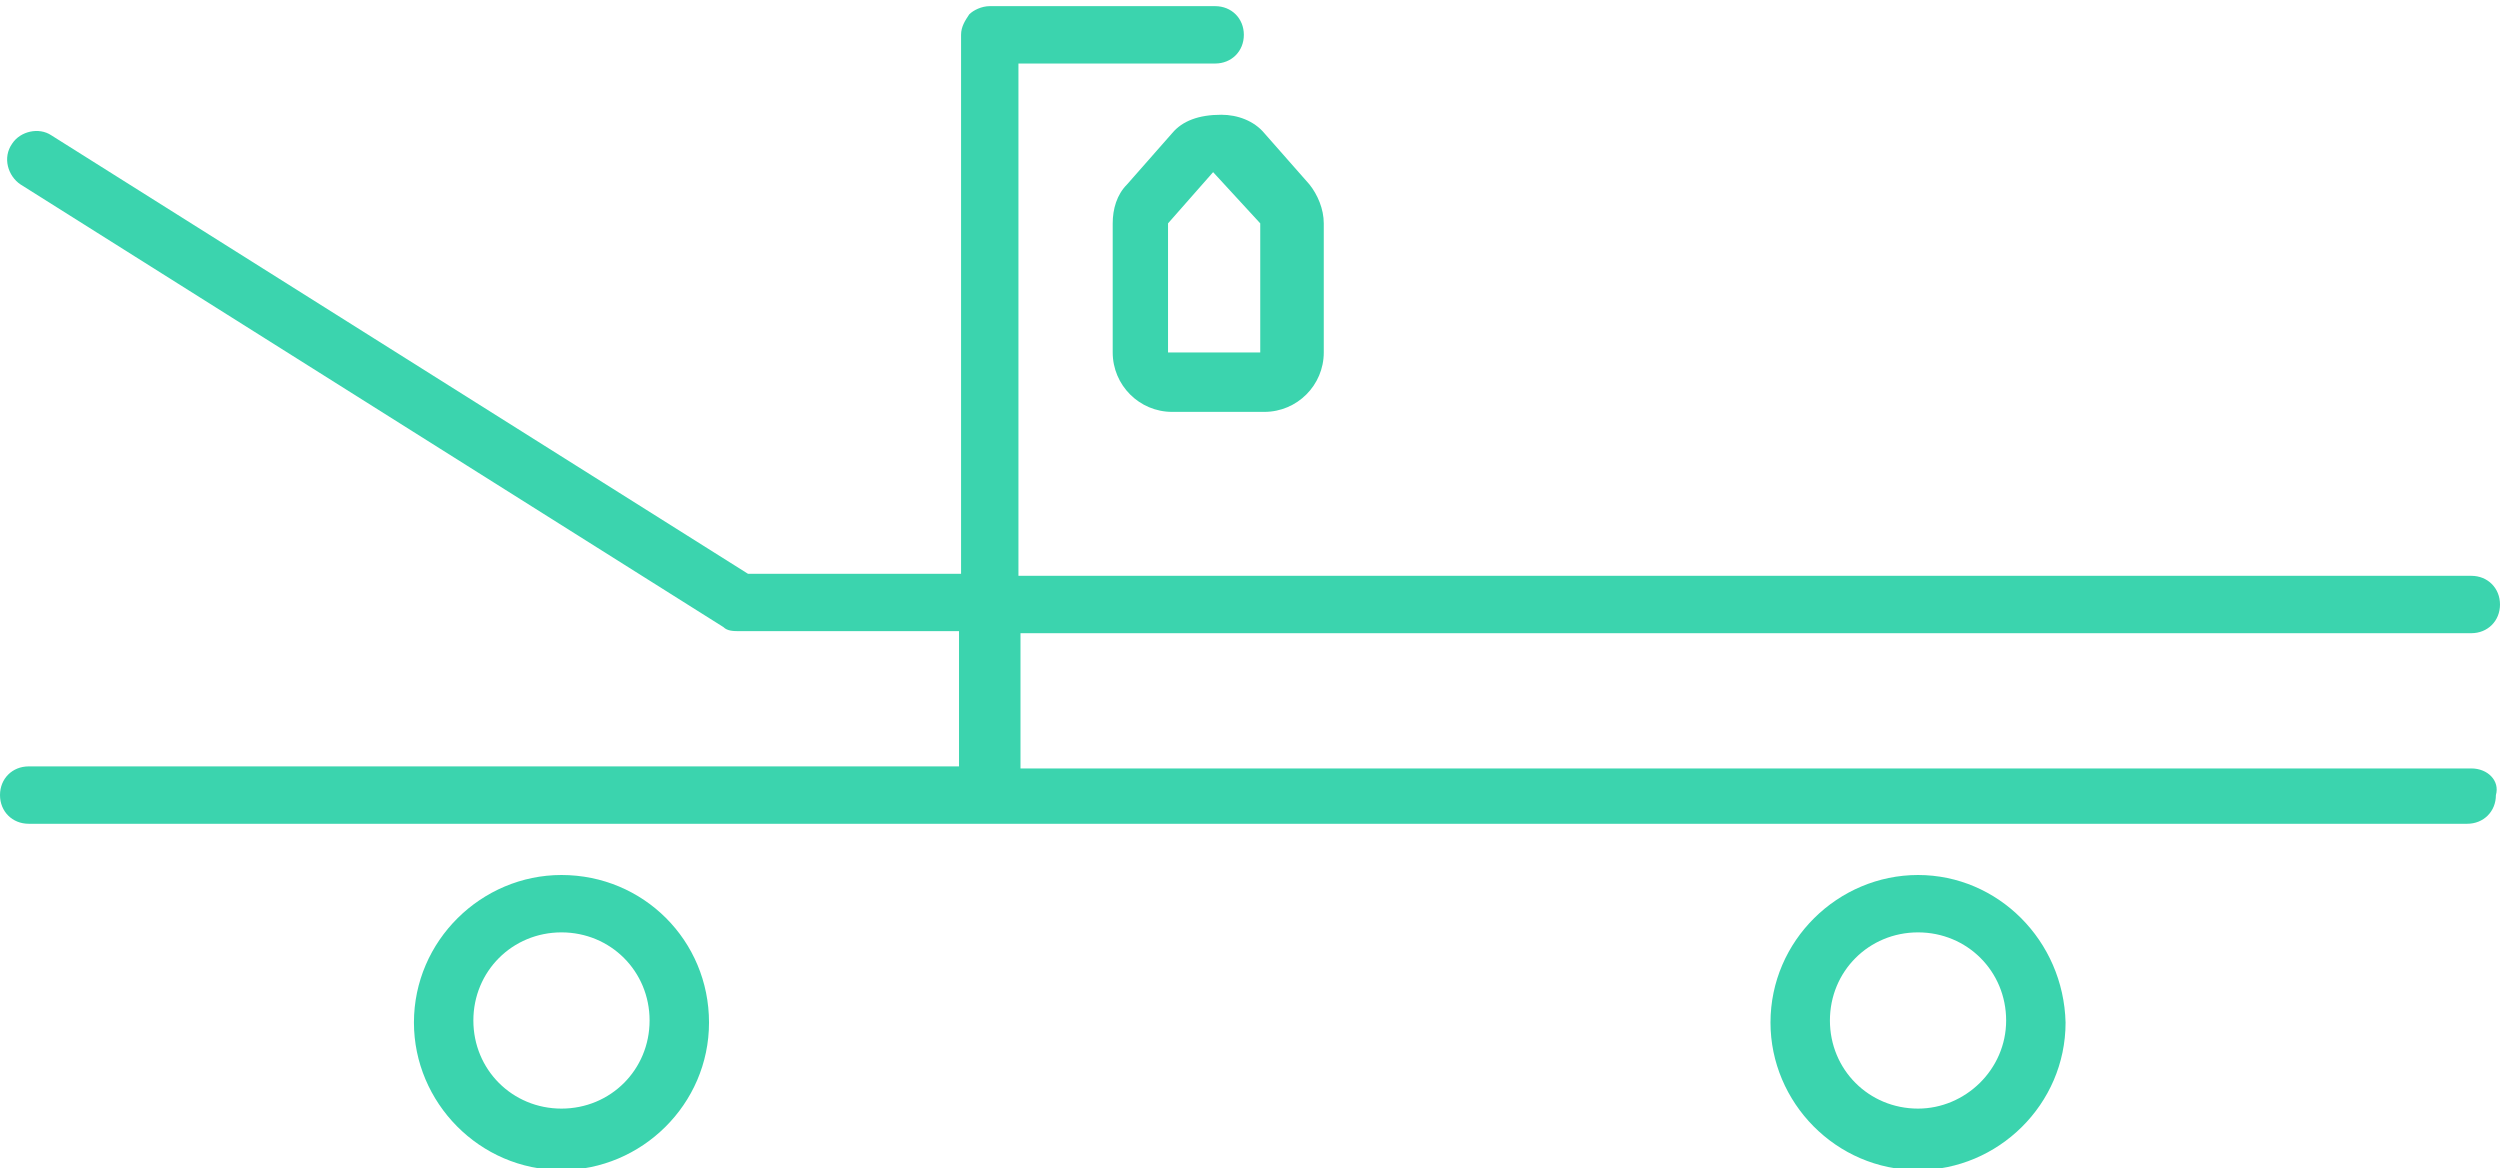 <?xml version="1.0" encoding="utf-8"?>
<!-- Generator: Adobe Illustrator 23.0.3, SVG Export Plug-In . SVG Version: 6.00 Build 0)  -->
<svg version="1.1" id="Ebene_1" xmlns="http://www.w3.org/2000/svg" xmlns:xlink="http://www.w3.org/1999/xlink" x="0px" y="0px"
	 viewBox="0 0 122 57" enable-background="new 0 0 122 57" xml:space="preserve">
<g>
	<path fill="#3BD4AE" d="M93.6,42.7c-3.9,0-7.2,3.2-7.2,7.2c0,3.9,3.2,7.2,7.2,7.2c3.9,0,7.2-3.2,7.2-7.2
		C100.7,45.9,97.5,42.7,93.6,42.7z M93.6,54.1c-2.4,0-4.3-1.9-4.3-4.3c0-2.4,1.9-4.3,4.3-4.3s4.3,1.9,4.3,4.3
		C97.9,52.2,95.9,54.1,93.6,54.1z"/>
	<path fill="#3BD4AE" d="M27.4,42.7c-3.9,0-7.2,3.2-7.2,7.2c0,3.9,3.2,7.2,7.2,7.2c3.9,0,7.2-3.2,7.2-7.2
		C34.6,45.9,31.4,42.7,27.4,42.7z M27.4,54.1c-2.4,0-4.3-1.9-4.3-4.3c0-2.4,1.9-4.3,4.3-4.3s4.3,1.9,4.3,4.3
		C31.7,52.2,29.8,54.1,27.4,54.1z"/>
	<path fill="#3BD4AE" d="M120.6,37.5H80.4H63.5h-4.9h-8.8v-6.6h13.7h29.8h27.3c0.8,0,1.4-0.6,1.4-1.4s-0.6-1.4-1.4-1.4H93.3H63.5
		H49.7v-25h9.6c0.8,0,1.4-0.6,1.4-1.4s-0.6-1.4-1.4-1.4h-11c-0.4,0-0.8,0.2-1,0.4l0,0c-0.2,0.3-0.4,0.6-0.4,1l0,0l0,0V28H36.5
		L2.5,6.6C1.9,6.2,1,6.4,0.6,7C0.1,7.7,0.4,8.6,1,9l34.3,21.6c0.2,0.2,0.5,0.2,0.8,0.2l0,0h10.7v6.6H23.3H1.4C0.6,37.4,0,38,0,38.8
		s0.6,1.4,1.4,1.4h21.8h25l0,0l0,0h10.2h4.9h16.9h40.2c0.8,0,1.4-0.6,1.4-1.4C122,38.1,121.4,37.5,120.6,37.5z"/>
	<path fill="#3BD4AE" d="M57.2,6.5L55,9c-0.5,0.5-0.7,1.2-0.7,1.9v6.3c0,1.6,1.3,2.9,2.9,2.9h4.5c1.6,0,2.9-1.3,2.9-2.9v-6.3
		c0-0.7-0.3-1.4-0.7-1.9l-2.2-2.5c-0.5-0.6-1.3-0.9-2.1-0.9C58.5,5.6,57.7,5.9,57.2,6.5z M61.5,10.9v6.3H57v-6.3l2.2-2.5L61.5,10.9z
		"/>
</g>
</svg>
